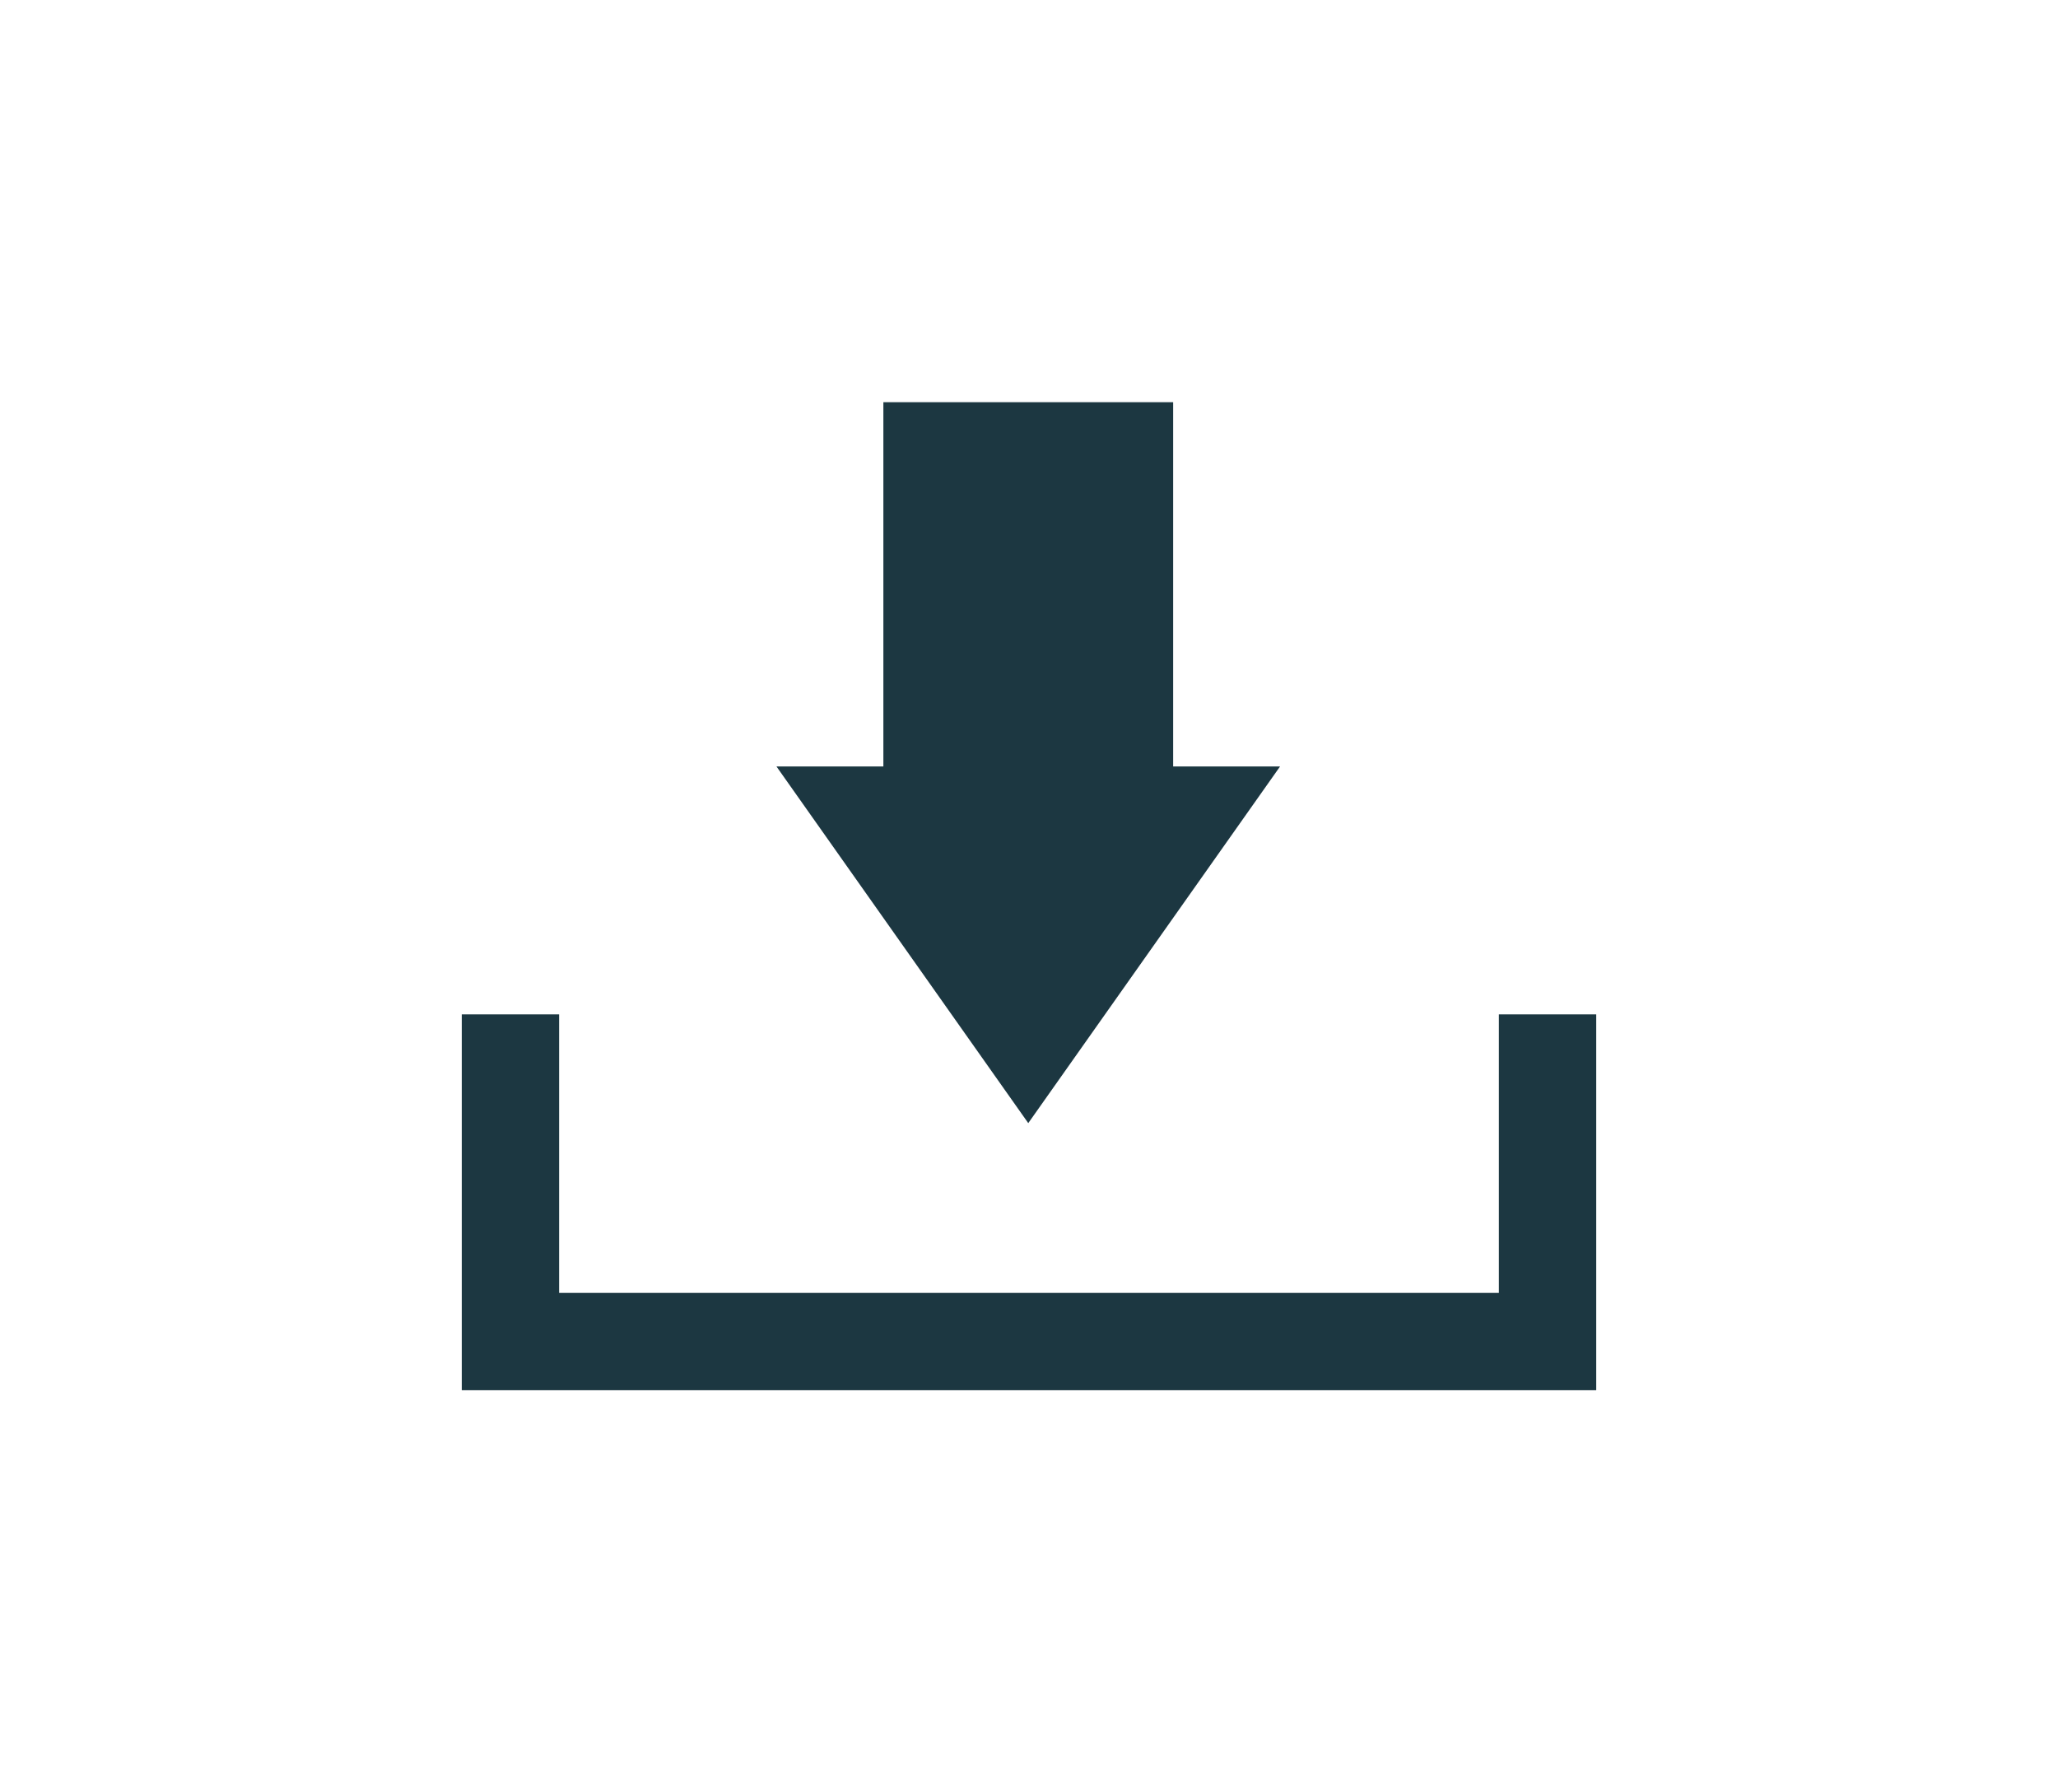 <svg xmlns="http://www.w3.org/2000/svg" viewBox="0 0 111.64 97.23"><defs><style>.cls-1{fill:none;}.cls-2{fill:#1c3741;}</style></defs><g id="Layer_2" data-name="Layer 2"><g id="Layer_2-2" data-name="Layer 2"><rect class="cls-1" width="111.64" height="97.23"/><polygon class="cls-2" points="81.31 55.03 81.31 70.14 30.33 70.14 30.33 55.03 25.05 55.03 25.05 70.14 25.05 75.42 30.33 75.42 81.31 75.42 86.59 75.42 86.59 70.14 86.59 55.03 81.31 55.03"/><polygon class="cls-2" points="63.64 41.58 63.64 21.82 47.92 21.82 47.92 41.58 42.12 41.58 55.78 60.93 69.44 41.58 63.64 41.58"/></g></g></svg>